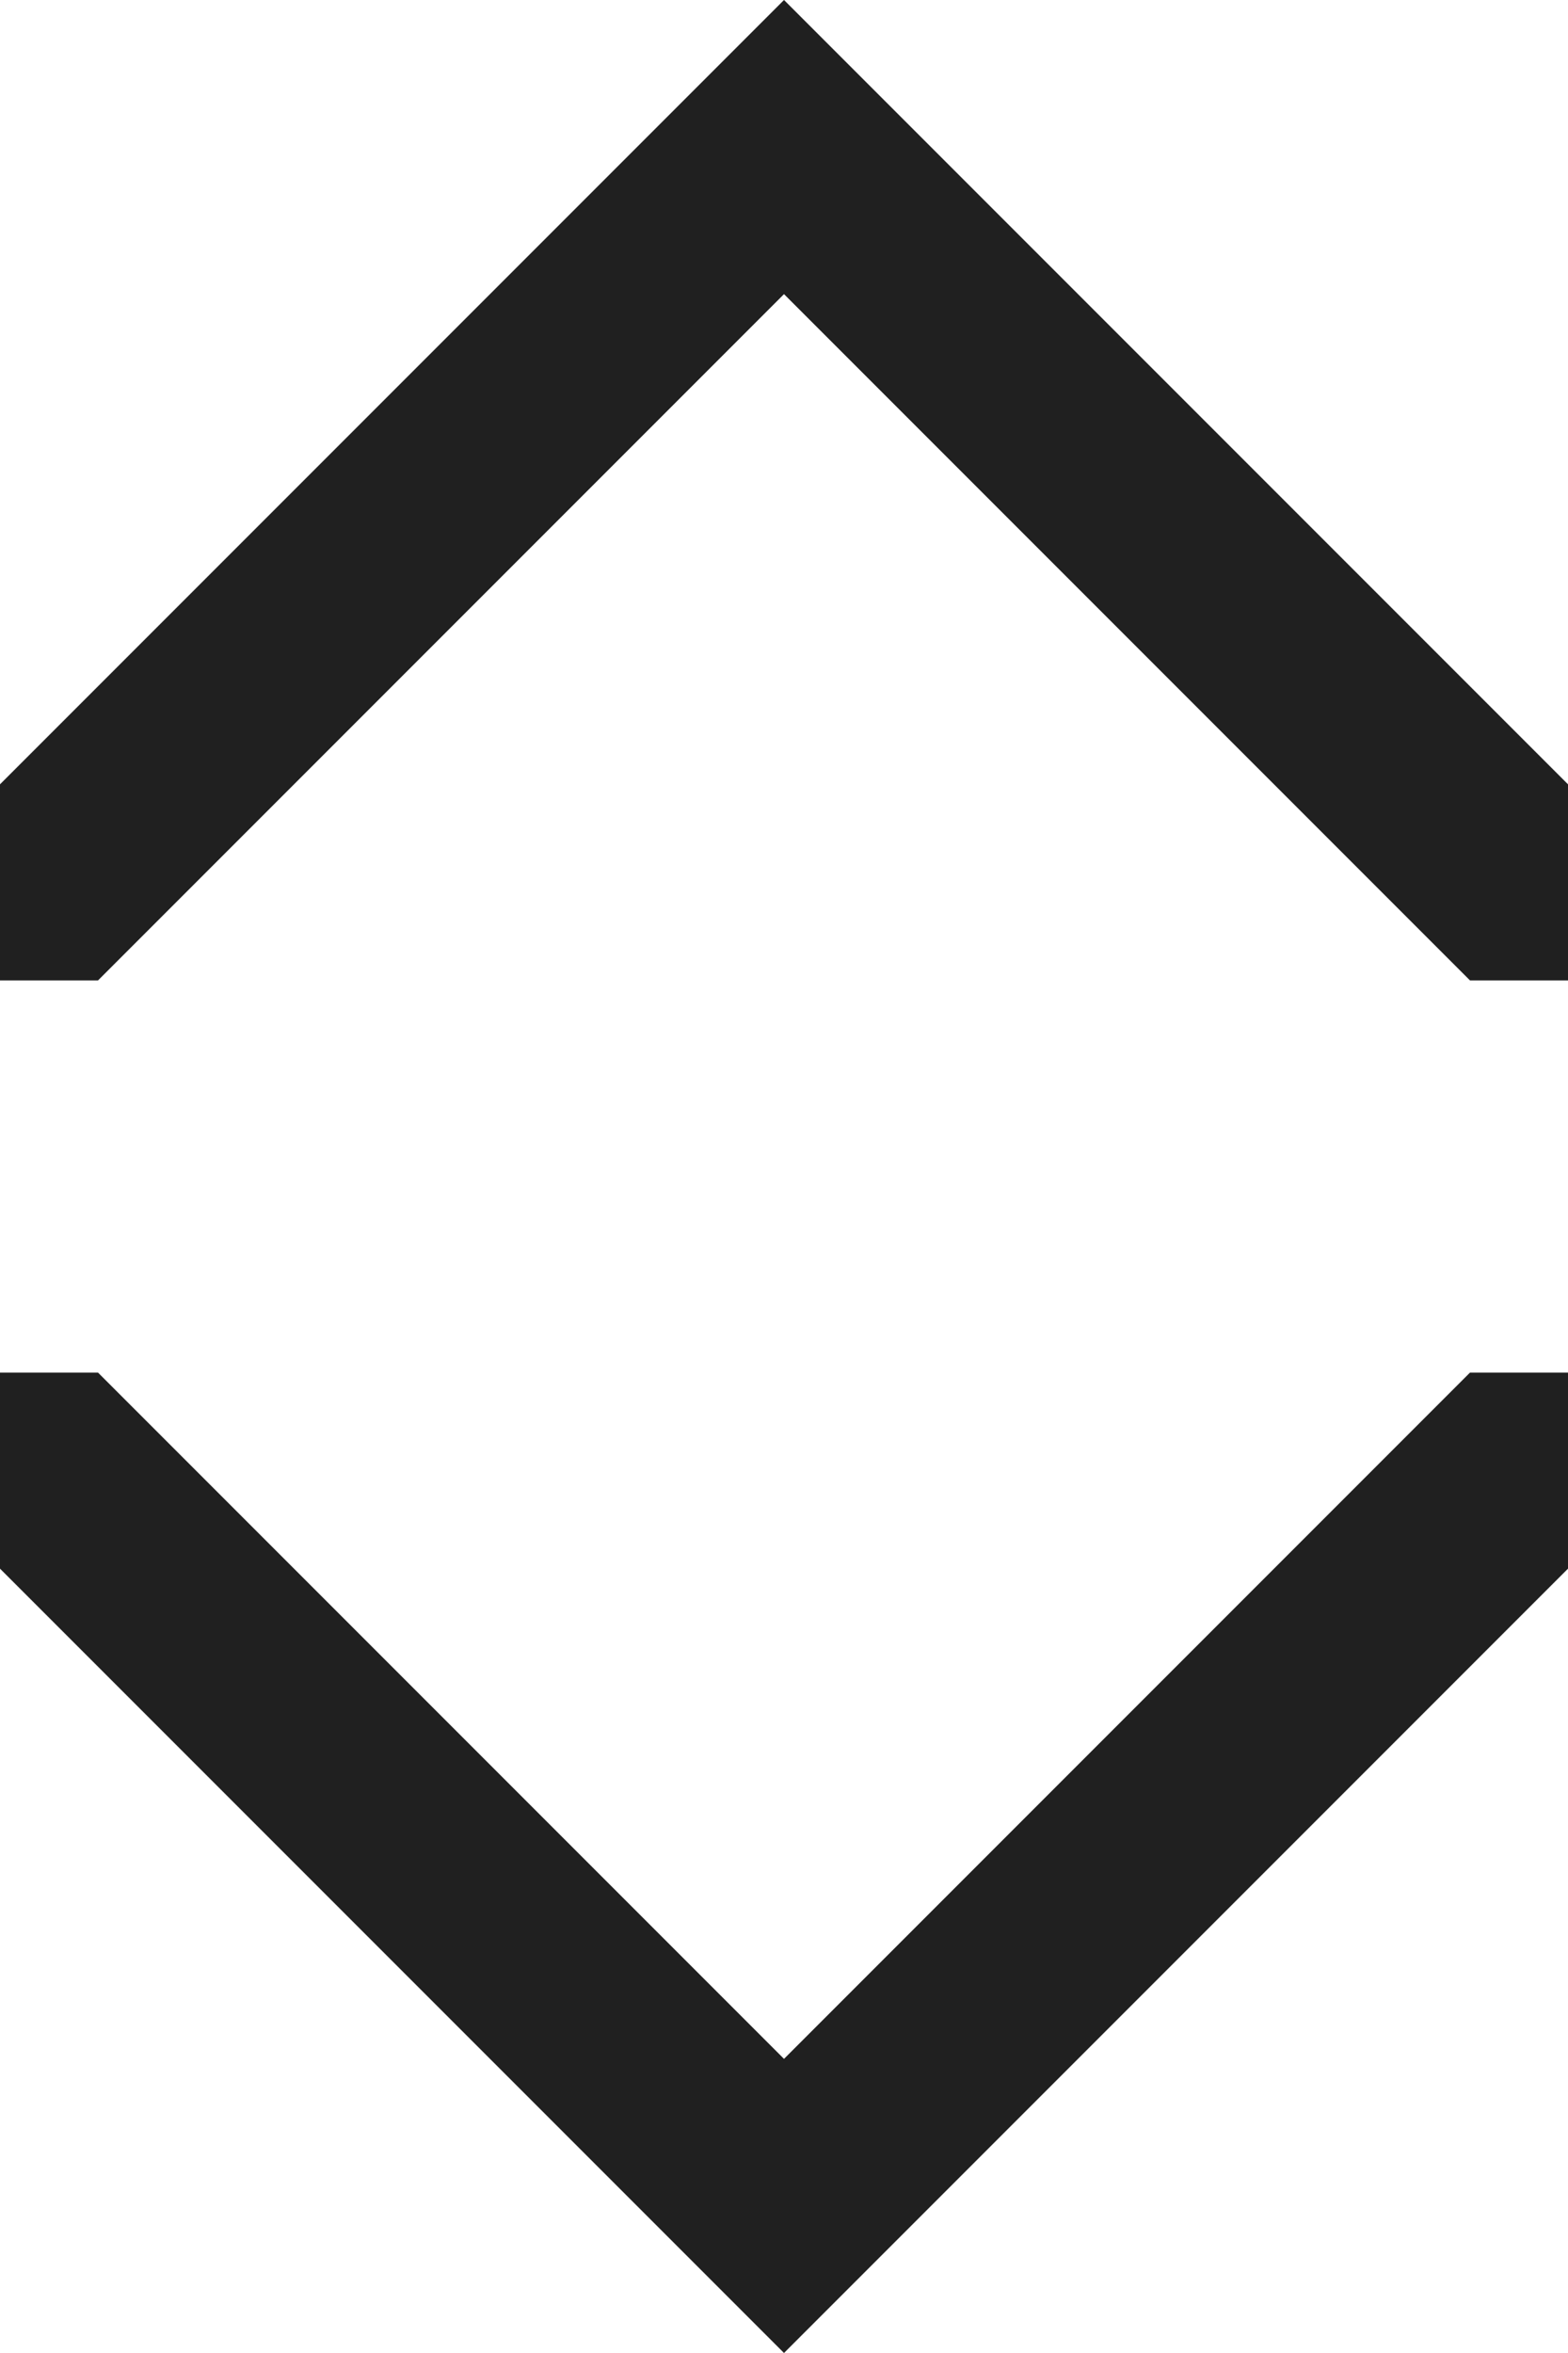 <?xml version="1.0" encoding="utf-8"?>
<svg xmlns="http://www.w3.org/2000/svg" xmlns:xlink="http://www.w3.org/1999/xlink" x="0px" y="0px" width="8px" height="12px"
viewBox="0 0 8 12" enable-background="new 0 0 8 12" xml:space="preserve">
    <polyline fill="#202020" points="8,8 4,12 0,8 0,8 0,7 0.5,7 4,10.5 7.5,7 8,7 "/>
    <polyline fill="#202020" points="0,4 4,0 8,4 8,4 8,5 7.5,5 4,1.5 0.5,5 0,5 "/>
</svg>
